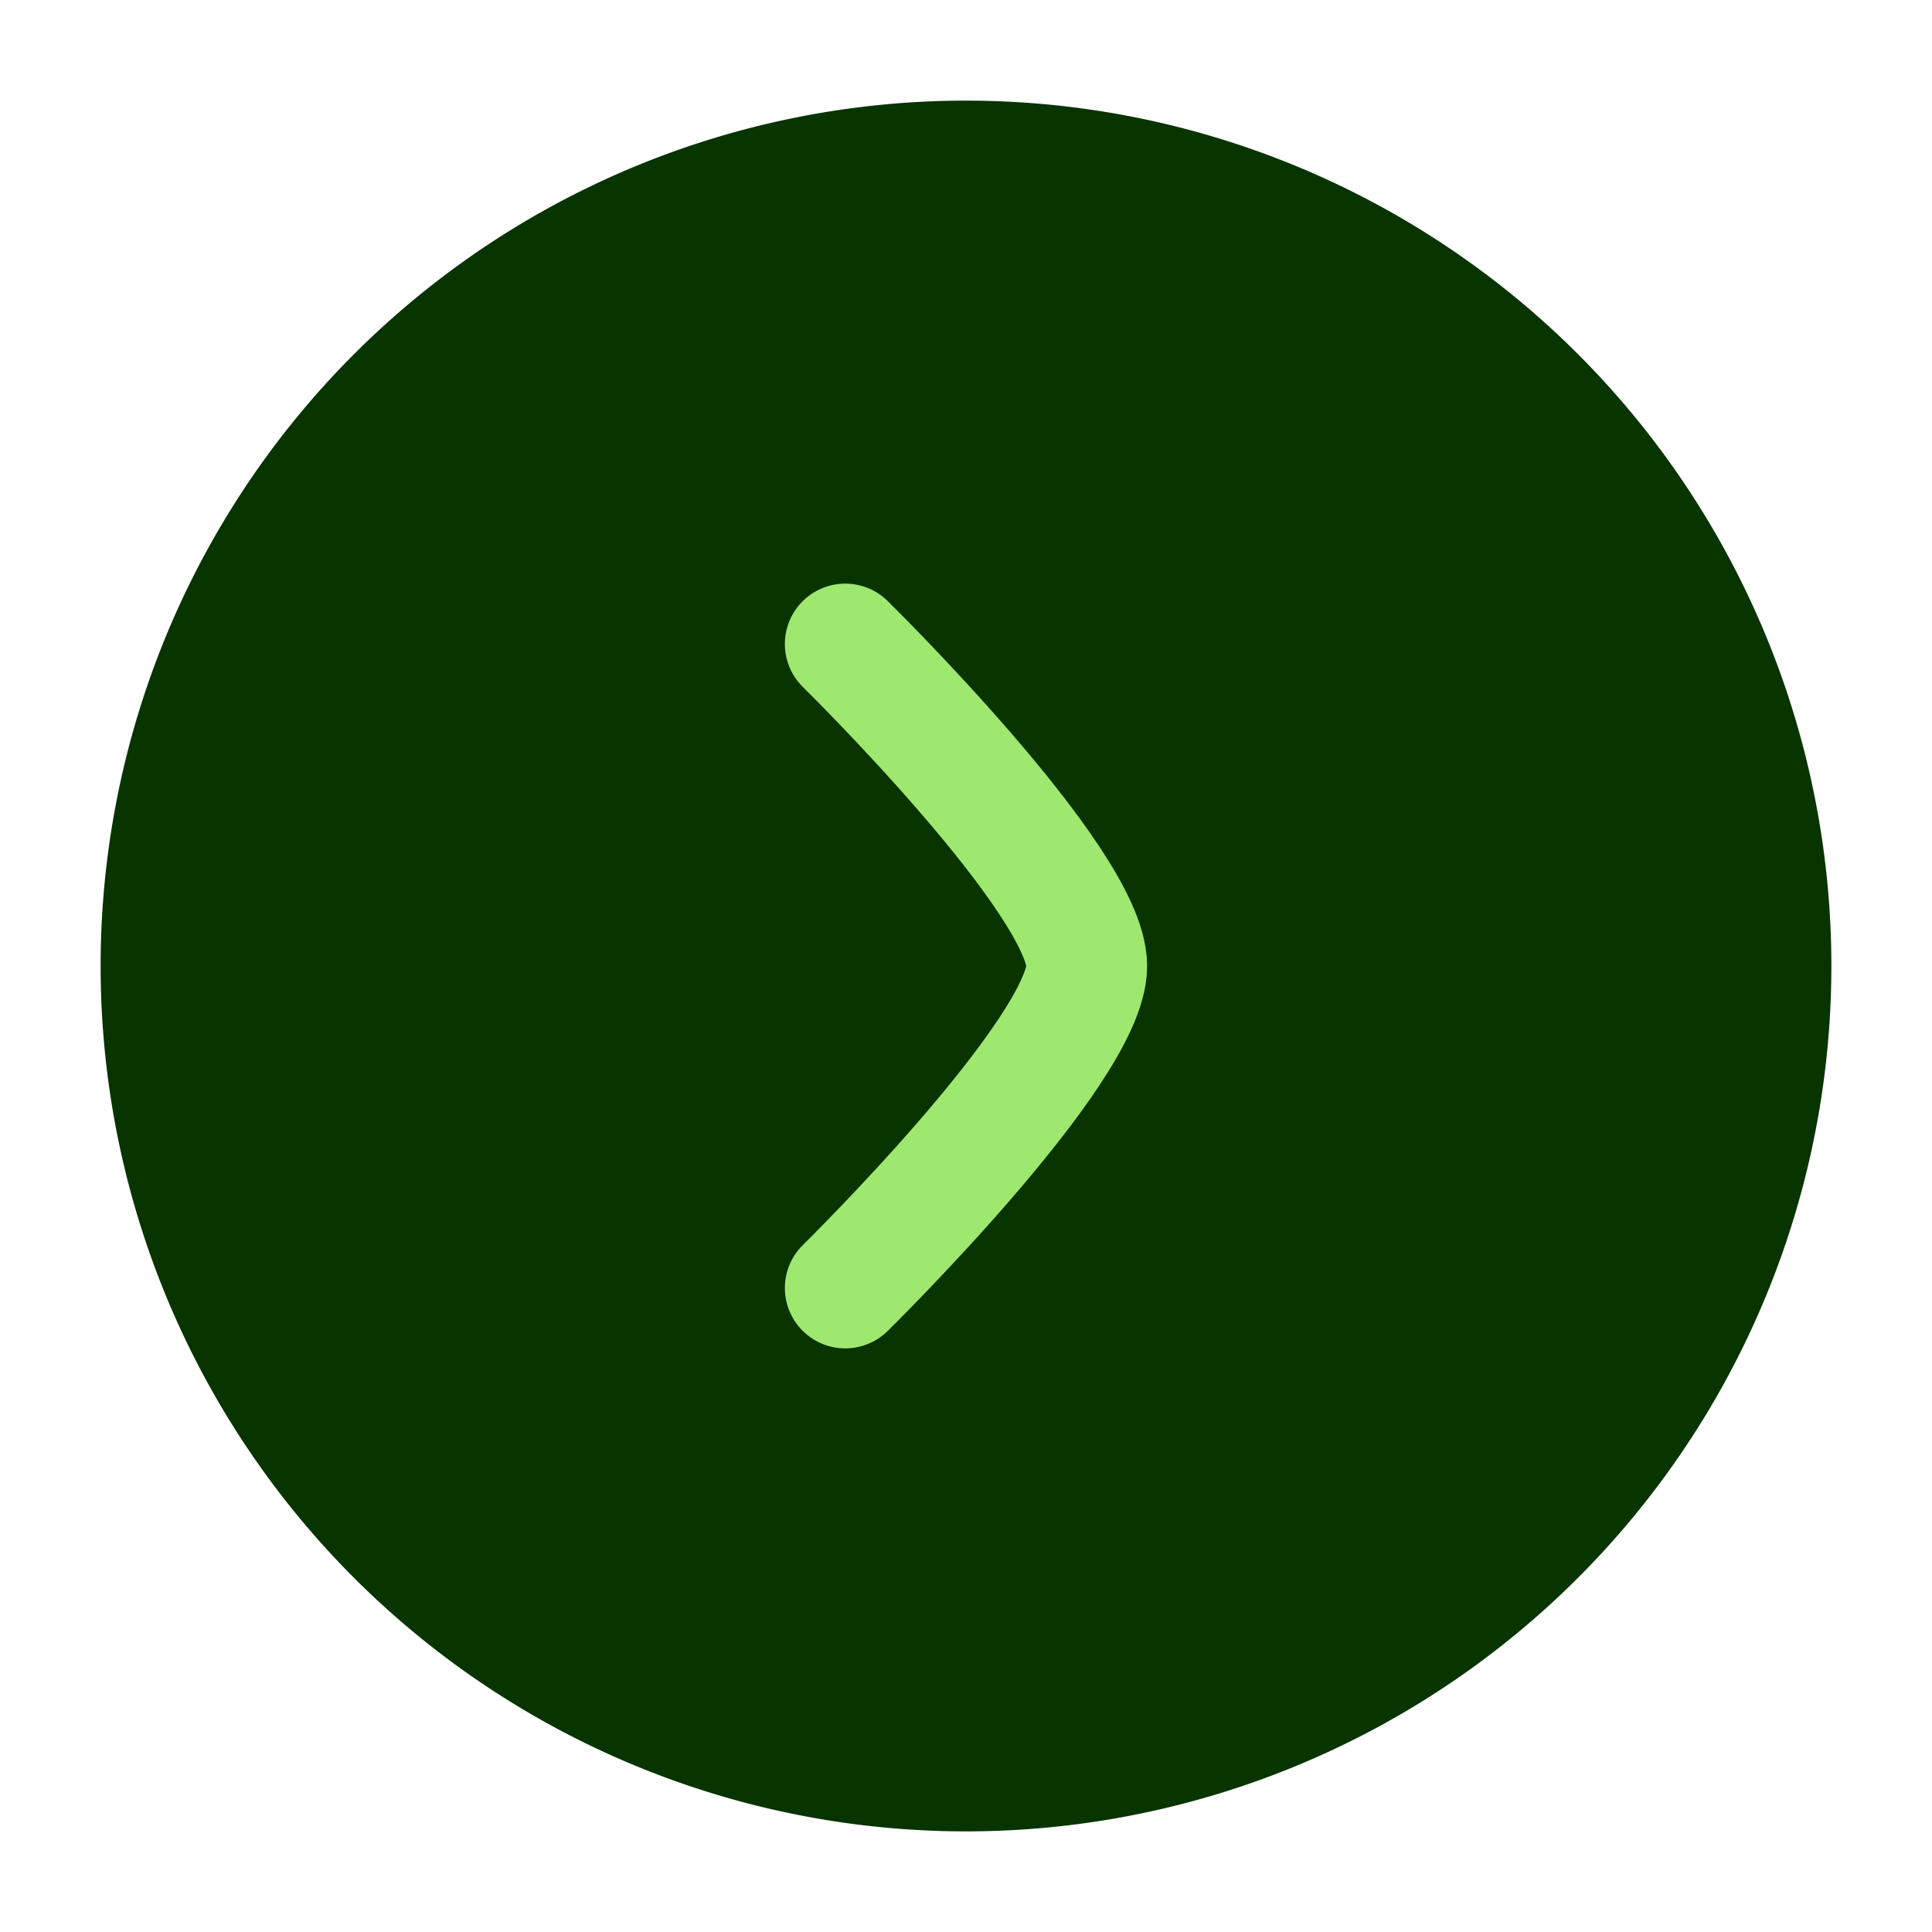 <svg xmlns="http://www.w3.org/2000/svg" width="18" height="18" fill="none"><path fill="#083400" stroke="#083400" stroke-width="1.125" d="M9 16.5a7.5 7.5 0 1 0 0-15 7.5 7.5 0 0 0 0 15z"/><path stroke="#9FE870" stroke-linecap="round" stroke-linejoin="round" stroke-width="1.125" d="M7.875 6s2.25 2.21 2.25 3-2.25 3-2.25 3"/></svg>
